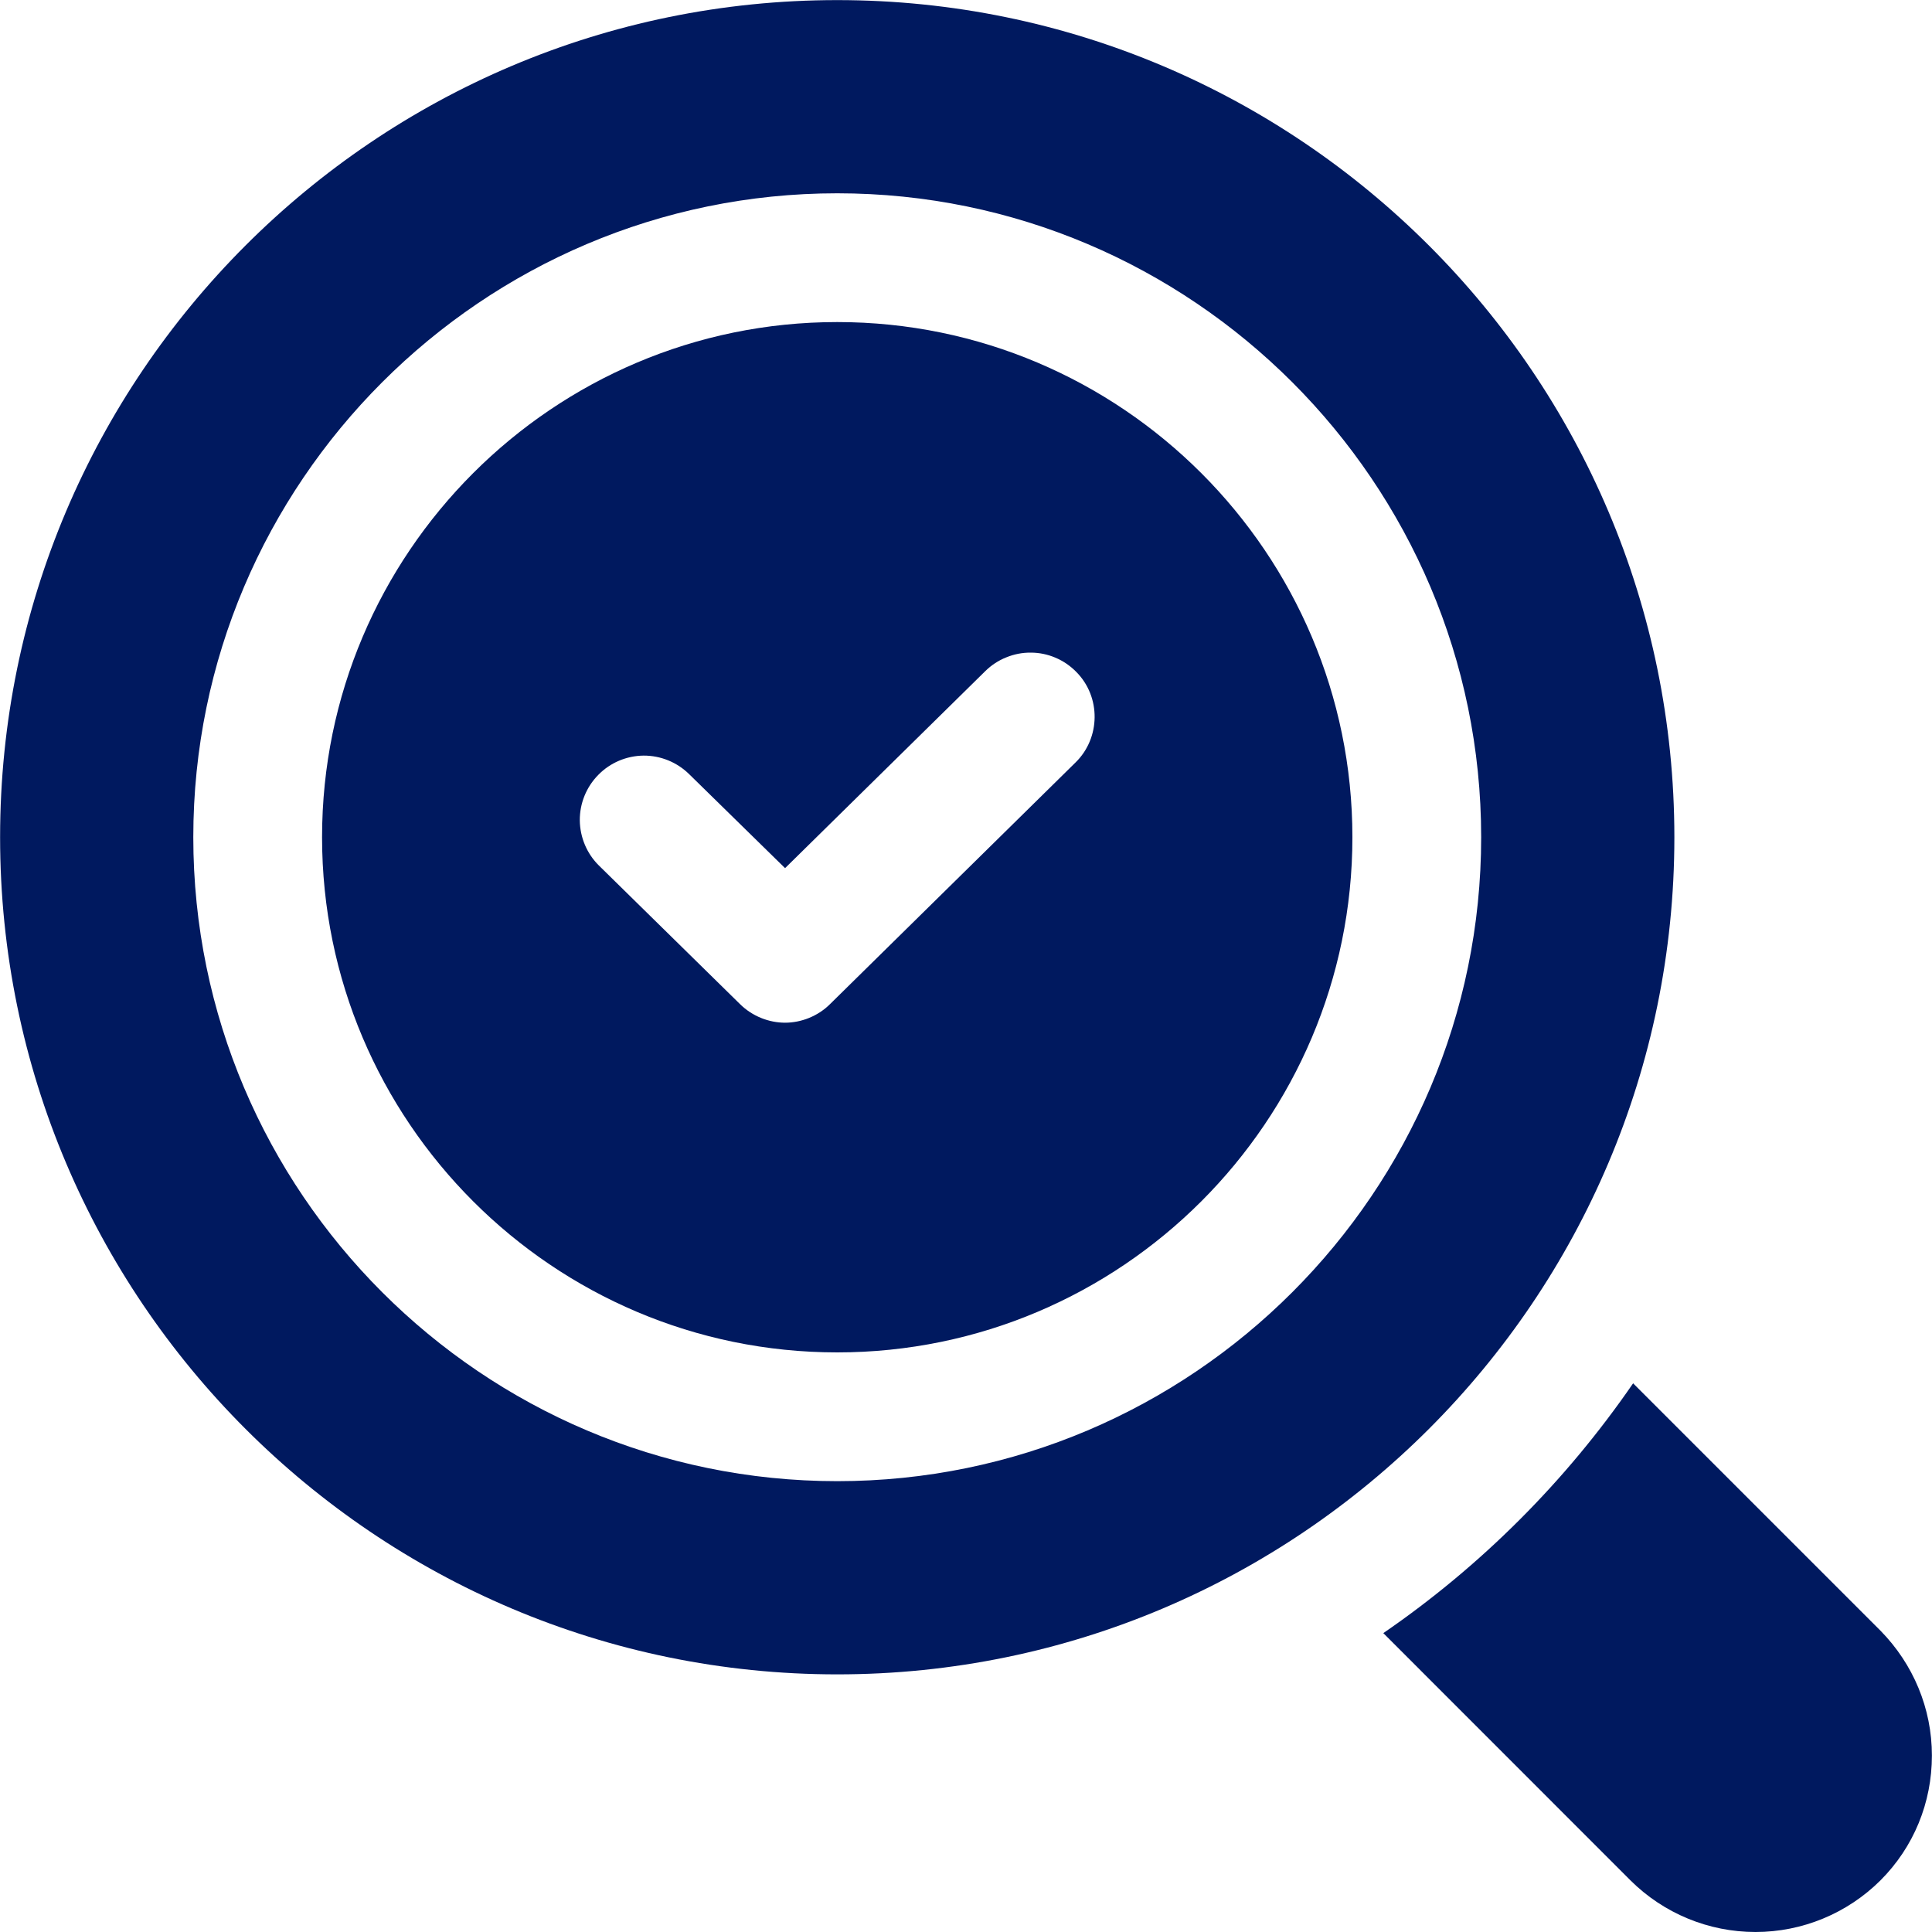 <svg width="20" height="20" viewBox="0 0 20 20" fill="none" xmlns="http://www.w3.org/2000/svg">
<path d="M19.466 16.88L16.906 14.32C16.209 15.333 15.333 16.21 14.32 16.906L16.879 19.466C17.223 19.808 17.688 20 18.173 20C18.657 20 19.122 19.808 19.466 19.466C19.812 19.12 19.999 18.66 19.999 18.173C19.999 17.686 19.806 17.226 19.466 16.88ZM8.667 3.334C5.727 3.334 3.334 5.727 3.334 8.667C3.334 11.607 5.727 14 8.667 14C11.607 14 14 11.607 14 8.667C14 5.727 11.607 3.334 8.667 3.334ZM11.133 7.894L8.593 10.394C8.467 10.52 8.293 10.587 8.127 10.587C7.96 10.587 7.787 10.52 7.66 10.394L6.2 8.96C6.075 8.837 6.004 8.668 6.002 8.492C6.001 8.316 6.07 8.146 6.194 8.021C6.317 7.895 6.486 7.824 6.662 7.822C6.838 7.821 7.008 7.89 7.134 8.014L8.127 8.987L10.2 6.947C10.262 6.886 10.336 6.837 10.417 6.805C10.497 6.772 10.584 6.755 10.671 6.756C10.759 6.756 10.845 6.774 10.925 6.808C11.006 6.842 11.079 6.892 11.14 6.954C11.4 7.214 11.393 7.641 11.133 7.894Z" fill="#00195F"/>
<path d="M17.333 8.667C17.333 3.887 13.446 0.001 8.667 0.001C3.887 0.001 0.001 3.887 0.001 8.667C0.001 13.446 3.887 17.333 8.667 17.333C13.446 17.333 17.333 13.446 17.333 8.667ZM8.667 15.333C4.994 15.333 2.001 12.34 2.001 8.667C2.001 4.994 4.994 2.001 8.667 2.001C12.34 2.001 15.333 4.994 15.333 8.667C15.333 12.34 12.34 15.333 8.667 15.333Z" fill="#00195F"/>
</svg>
